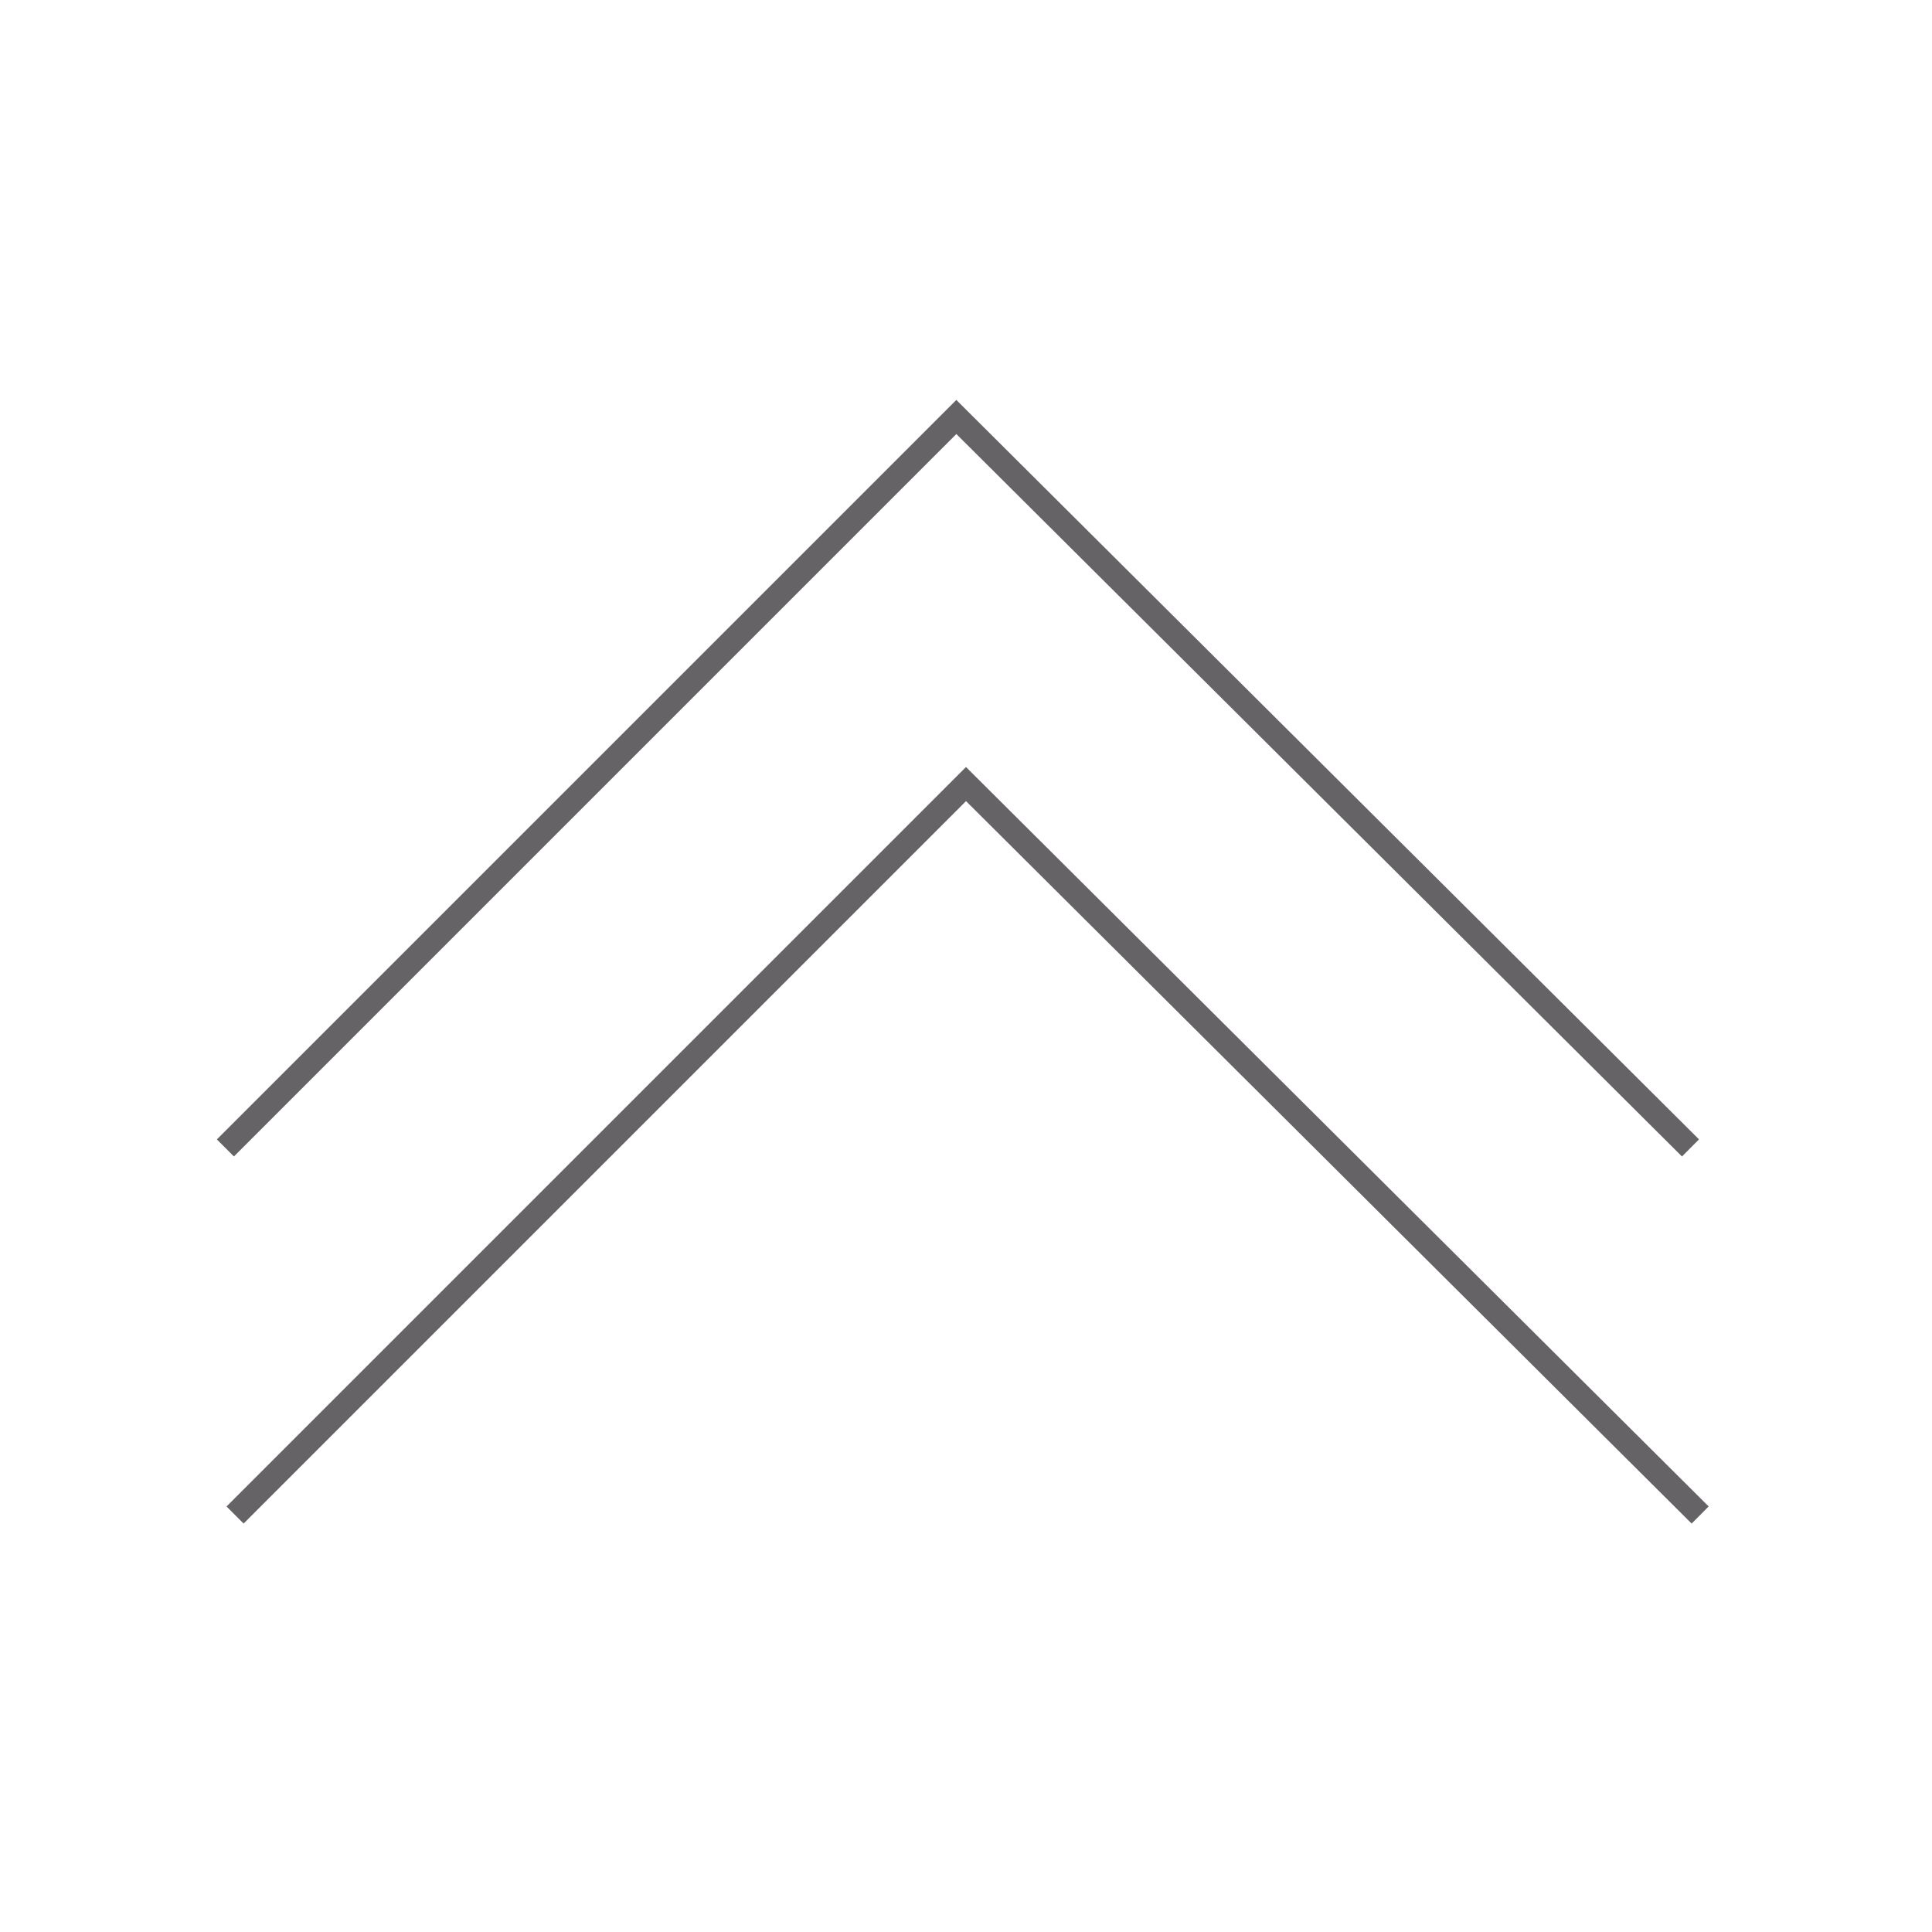 <svg width="60" height="60" xmlns="http://www.w3.org/2000/svg" xml:space="preserve" version="1.1">

 <g>
  <title>Layer 1</title>
  <g id="svg_1">
   <polyline id="svg_2" stroke-miterlimit="10" stroke-width="0.75" stroke="#666366" fill="none" points="52.5,35.65 29.7,12.95 7,35.65 " class="st0"/>
   <polyline id="svg_3" stroke-miterlimit="10" stroke-width="0.75" stroke="#666366" fill="none" points="52.8,47.05 30,24.35 7.3,47.05 " class="st0"/>
  </g>
 </g>
</svg>